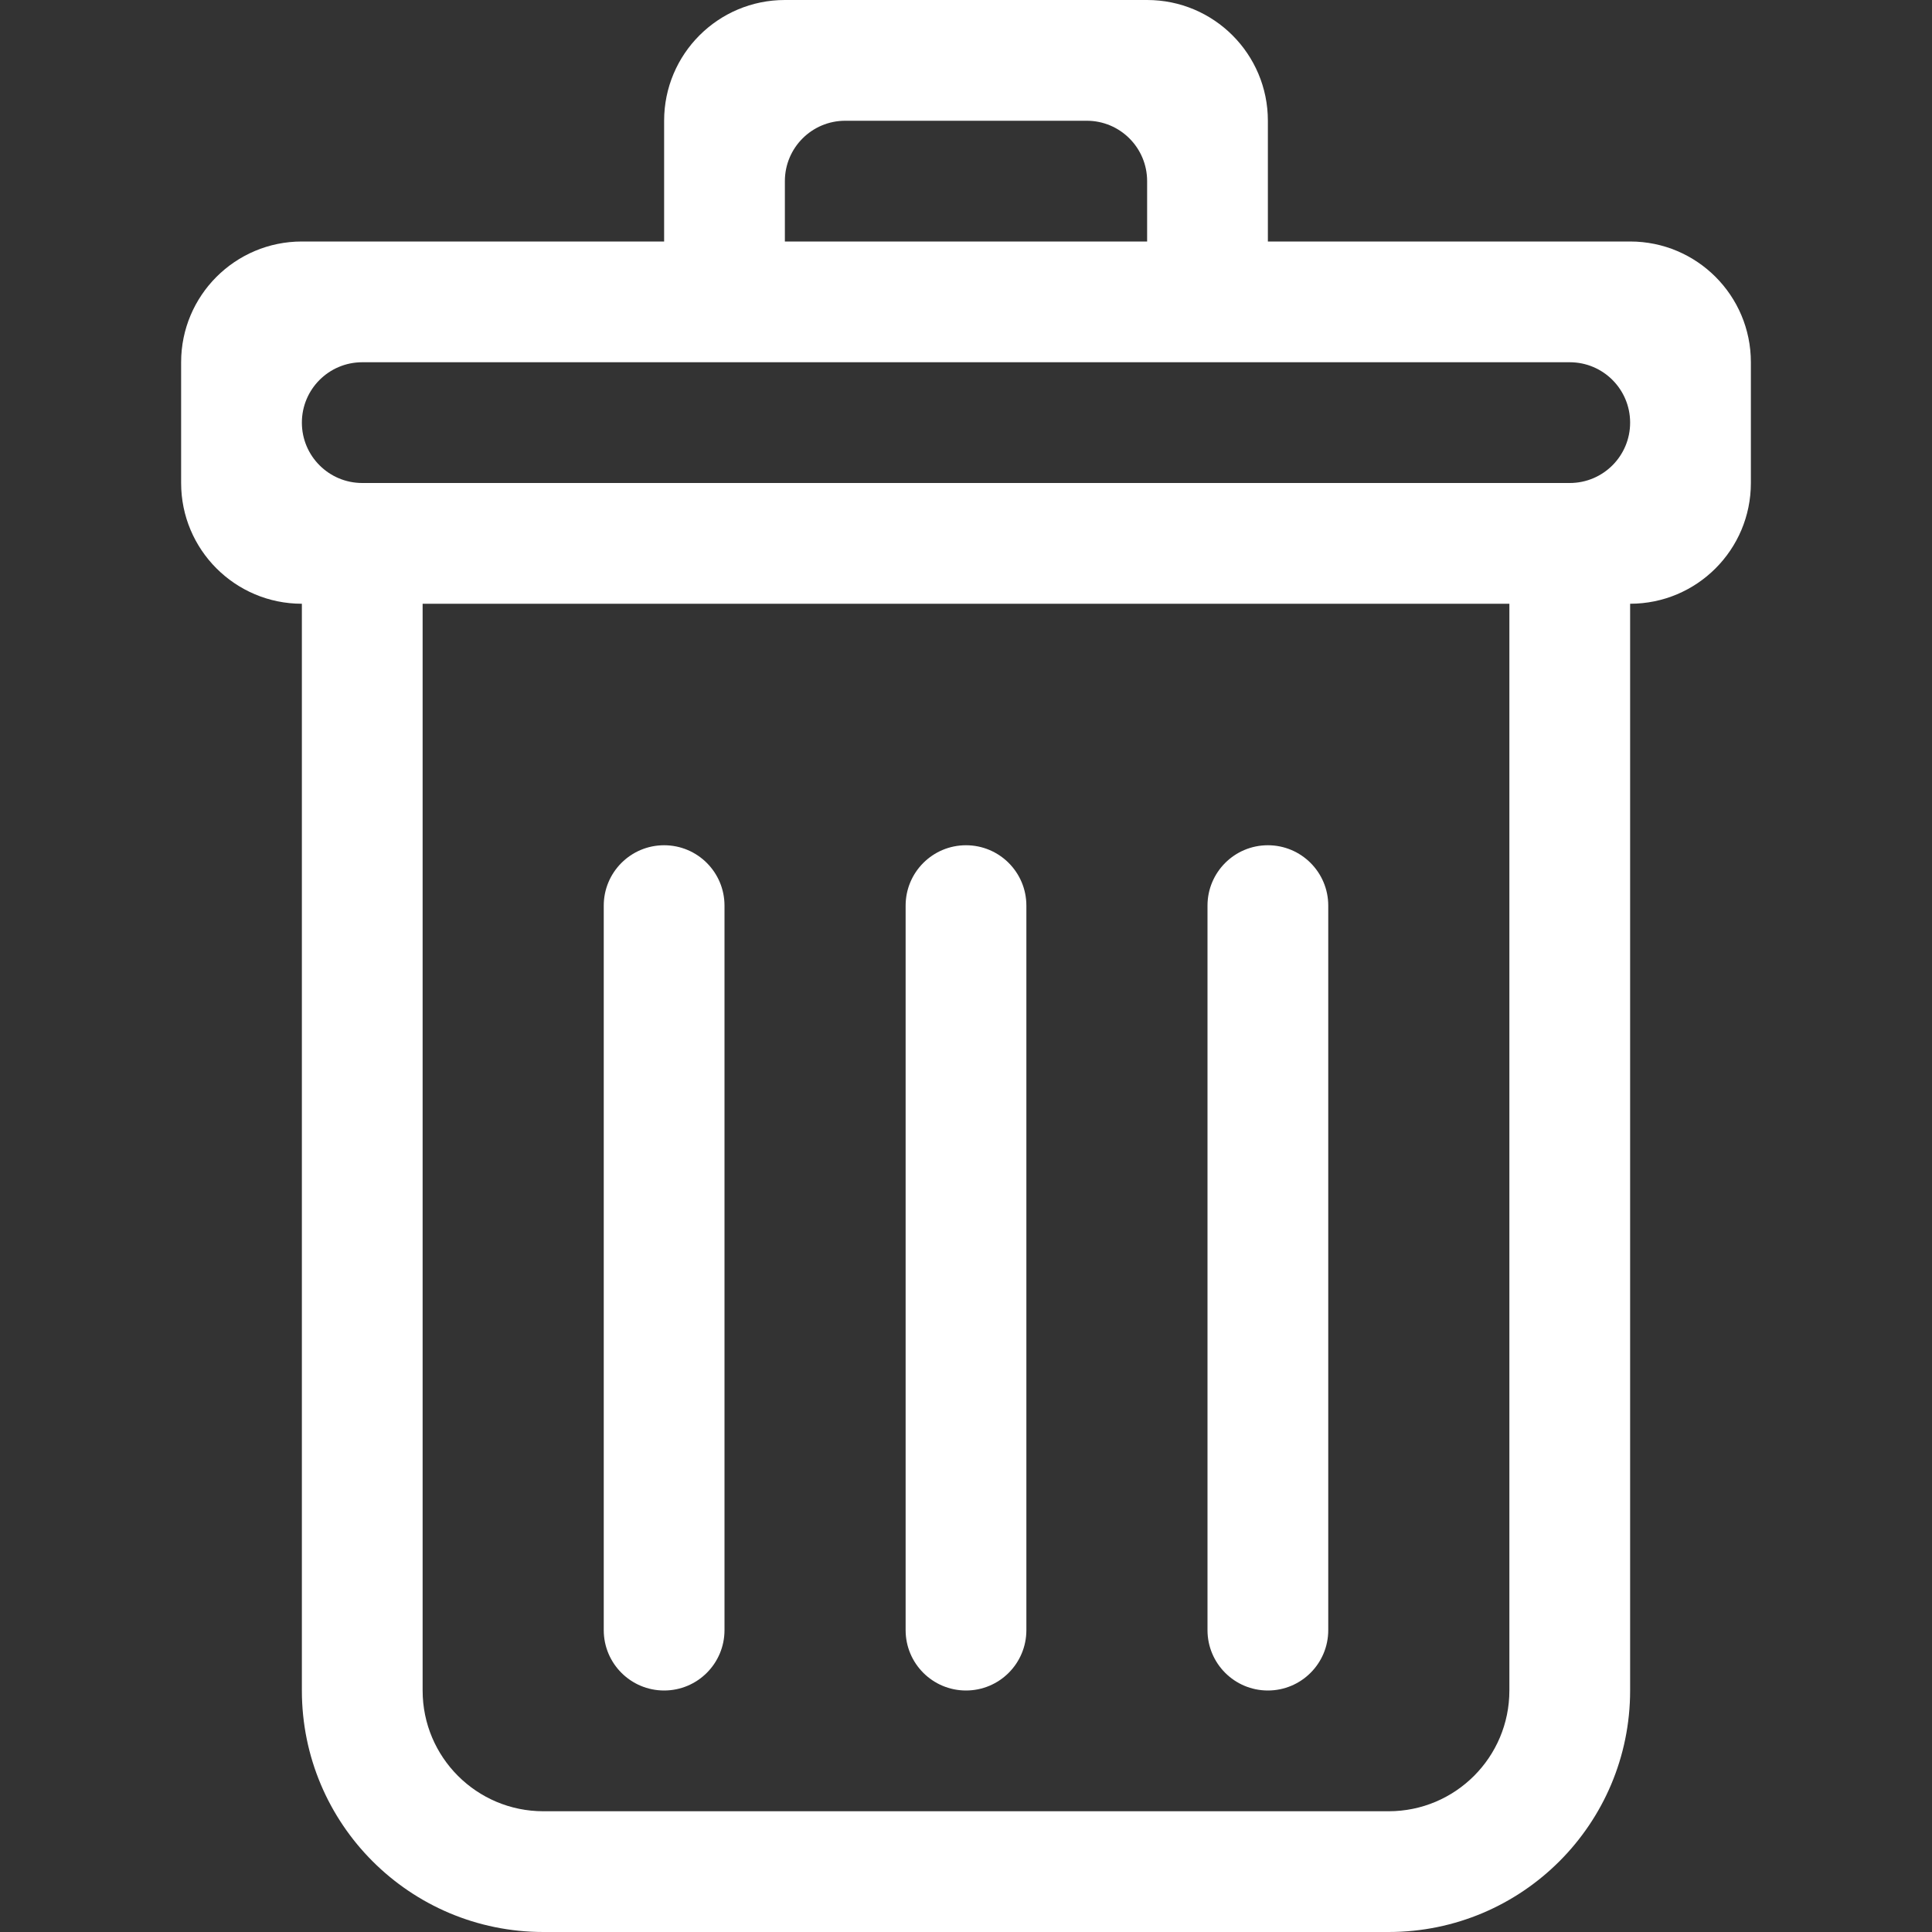 <?xml version="1.0" encoding="UTF-8"?><svg id="Layer_1" xmlns="http://www.w3.org/2000/svg" viewBox="0 0 128 128"><rect x="0" y="0" width="128" height="128" fill="#333333" stroke="none"/><defs><style>.cls-1{fill:#fff;}</style></defs><g id="Trash"><path class="cls-1" d="M84,112c2.21,0,4-1.79,4-4V60c0-2.21-1.79-4-4-4s-4,1.79-4,4v48c0,2.21,1.79,4,4,4ZM108,16h-24V8c0-4.42-3.58-8-8-8h-24c-4.42,0-8,3.58-8,8v8H20c-4.42,0-8,3.58-8,8v8c0,4.42,3.58,8,8,8V112c0,8.84,7.16,16,16,16h56c8.84,0,16-7.16,16-16V40c4.42,0,8-3.58,8-8v-8c0-4.42-3.58-8-8-8Zm-56-4c0-2.21,1.79-4,4-4h16c2.21,0,4,1.79,4,4v4h-24v-4Zm48,100c0,4.42-3.58,8-8,8H36c-4.42,0-8-3.58-8-8V40H100V112Zm4-80H24c-2.21,0-4-1.79-4-4s1.79-4,4-4H104c2.21,0,4,1.79,4,4s-1.79,4-4,4ZM44,112c2.21,0,4-1.79,4-4V60c0-2.21-1.79-4-4-4s-4,1.79-4,4v48c0,2.21,1.79,4,4,4Zm20,0c2.21,0,4-1.79,4-4V60c0-2.21-1.79-4-4-4s-4,1.79-4,4v48c0,2.21,1.79,4,4,4Z"/></g></svg>